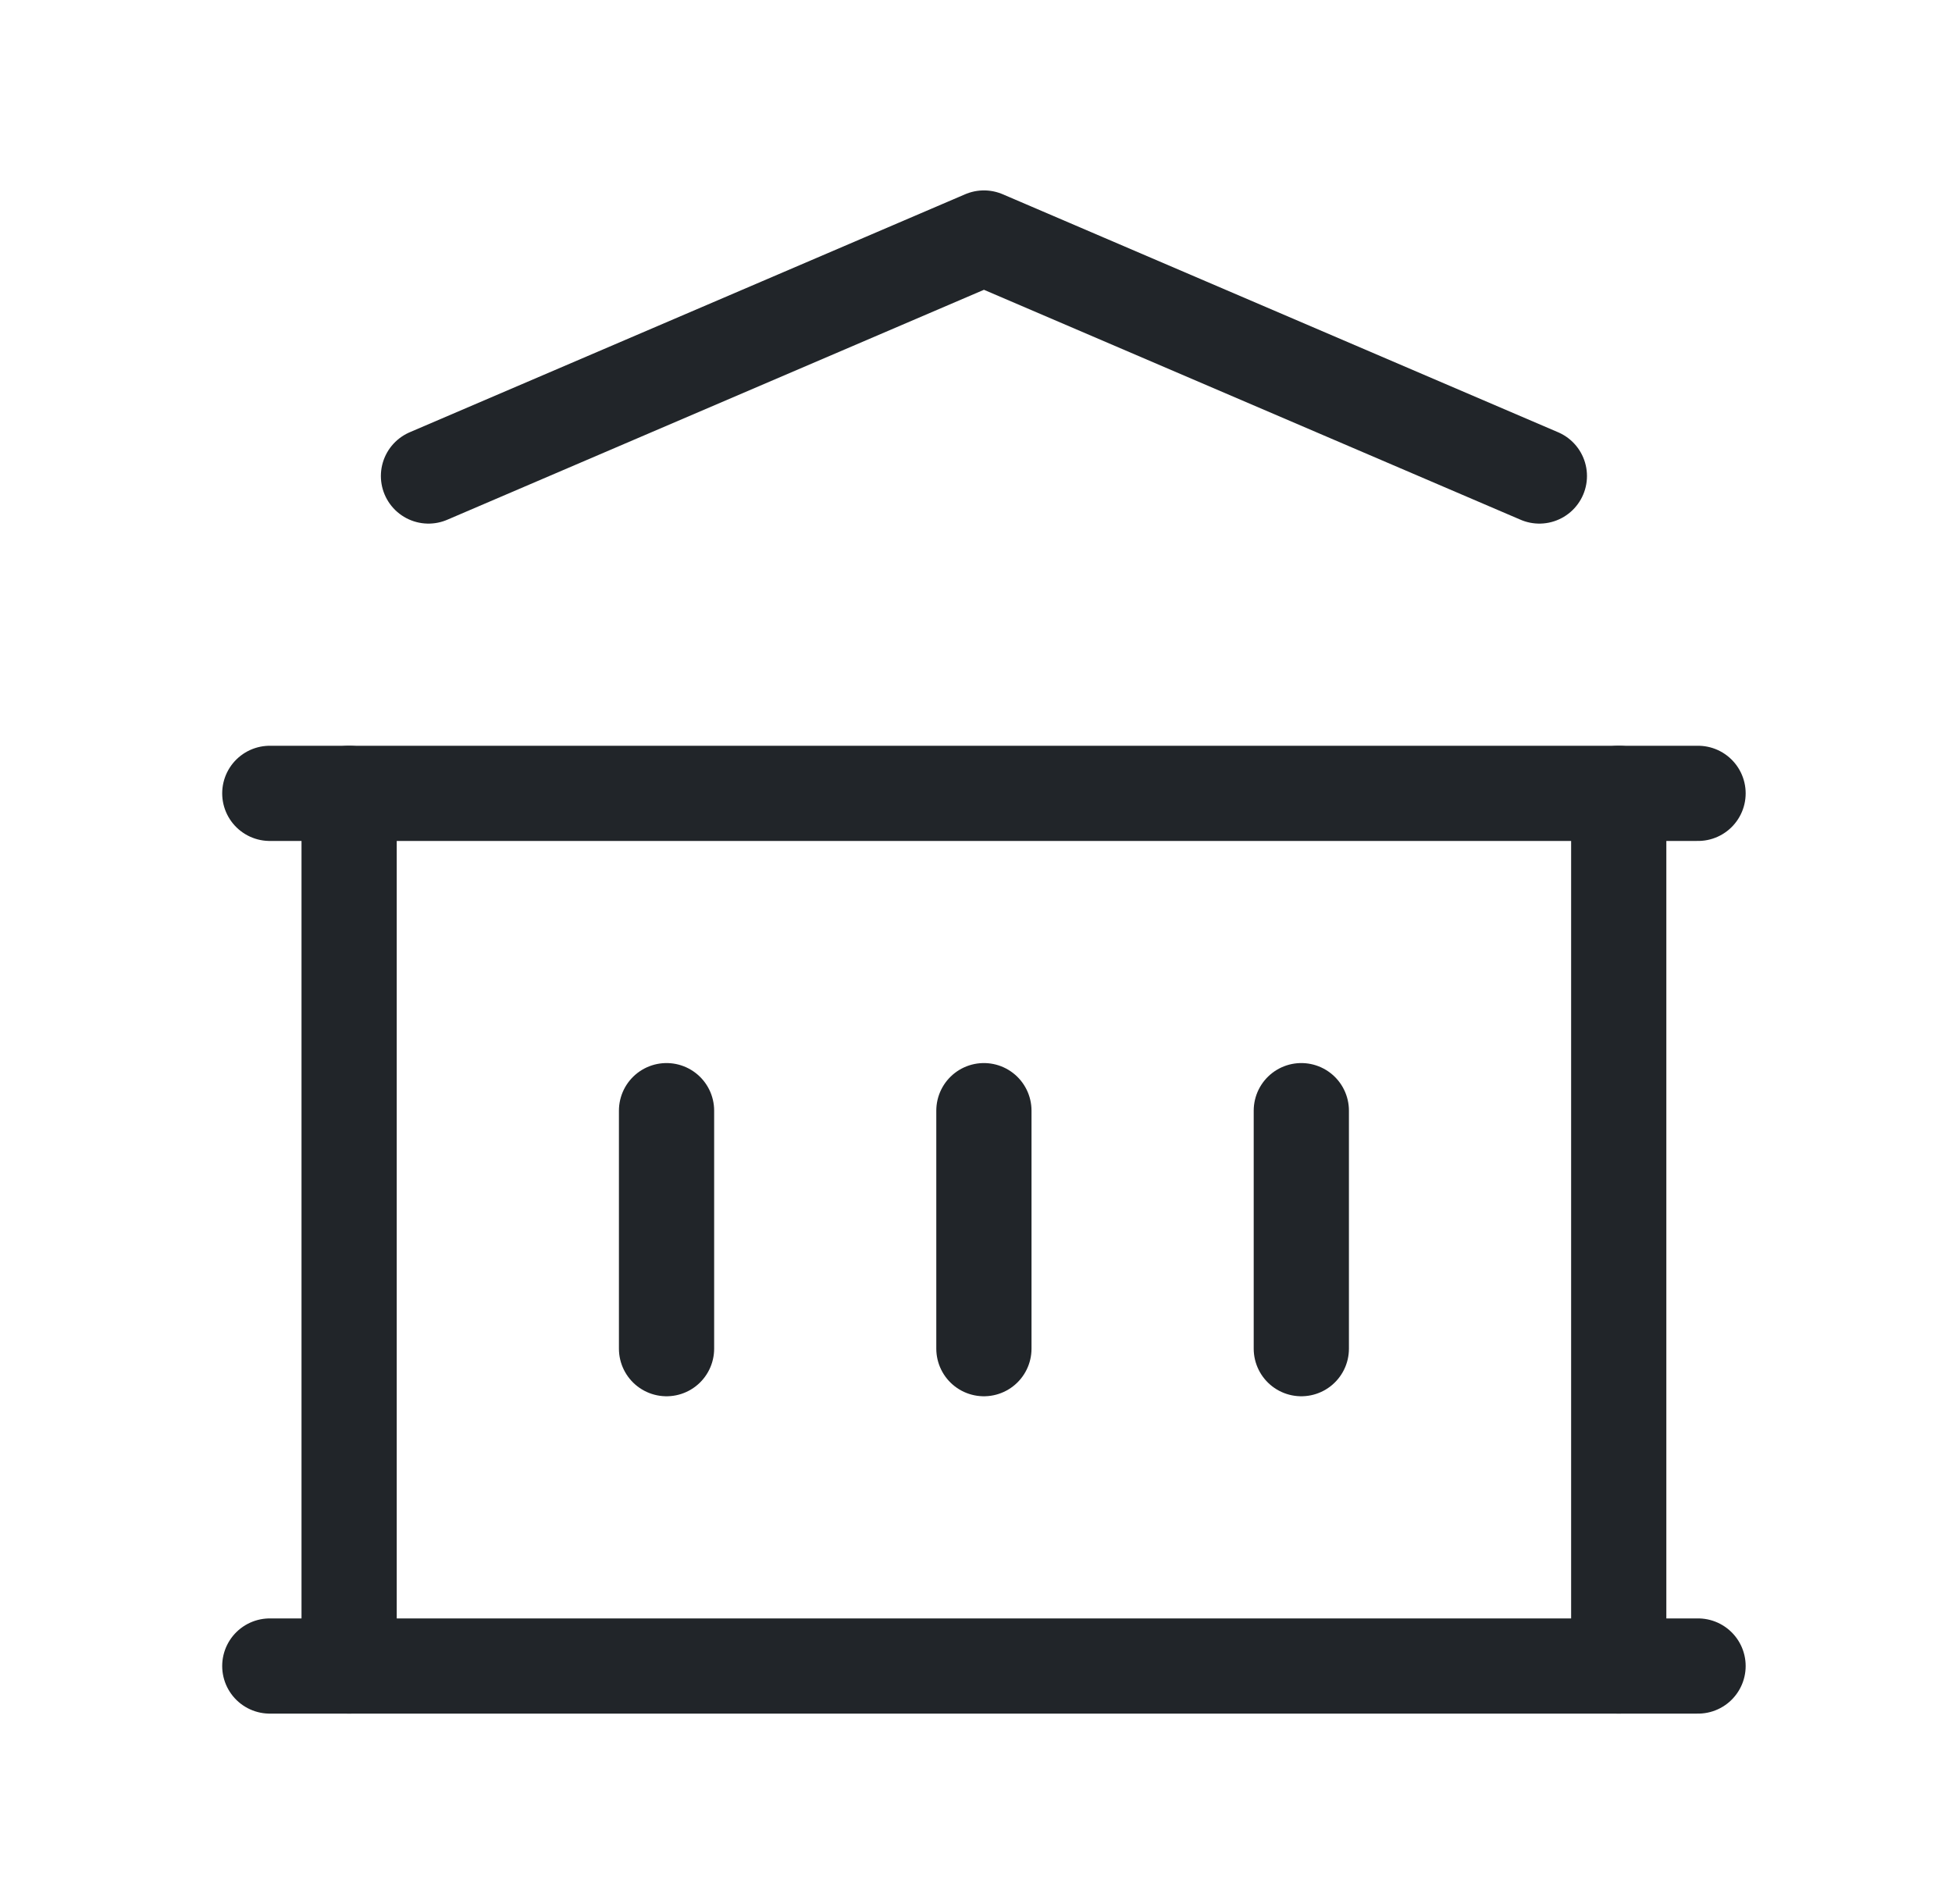<svg width="41" height="40" viewBox="0 0 41 40" fill="none" xmlns="http://www.w3.org/2000/svg">
<path d="M5.667 35H35.666" stroke="#212529" stroke-width="2" stroke-linecap="round" stroke-linejoin="round"/>
<path d="M5.667 16.667H35.666" stroke="#212529" stroke-width="2" stroke-linecap="round" stroke-linejoin="round"/>
<path d="M9 10L20.667 5L32.333 10" stroke="#212529" stroke-width="2" stroke-linecap="round" stroke-linejoin="round"/>
<path d="M7.333 16.667V35" stroke="#212529" stroke-width="2" stroke-linecap="round" stroke-linejoin="round"/>
<path d="M34 16.667V35" stroke="#212529" stroke-width="2" stroke-linecap="round" stroke-linejoin="round"/>
<path d="M14 23.333V28.333" stroke="#212529" stroke-width="2" stroke-linecap="round" stroke-linejoin="round"/>
<path d="M20.666 23.333V28.333" stroke="#212529" stroke-width="2" stroke-linecap="round" stroke-linejoin="round"/>
<path d="M27.333 23.333V28.333" stroke="#212529" stroke-width="2" stroke-linecap="round" stroke-linejoin="round"/>
</svg>
